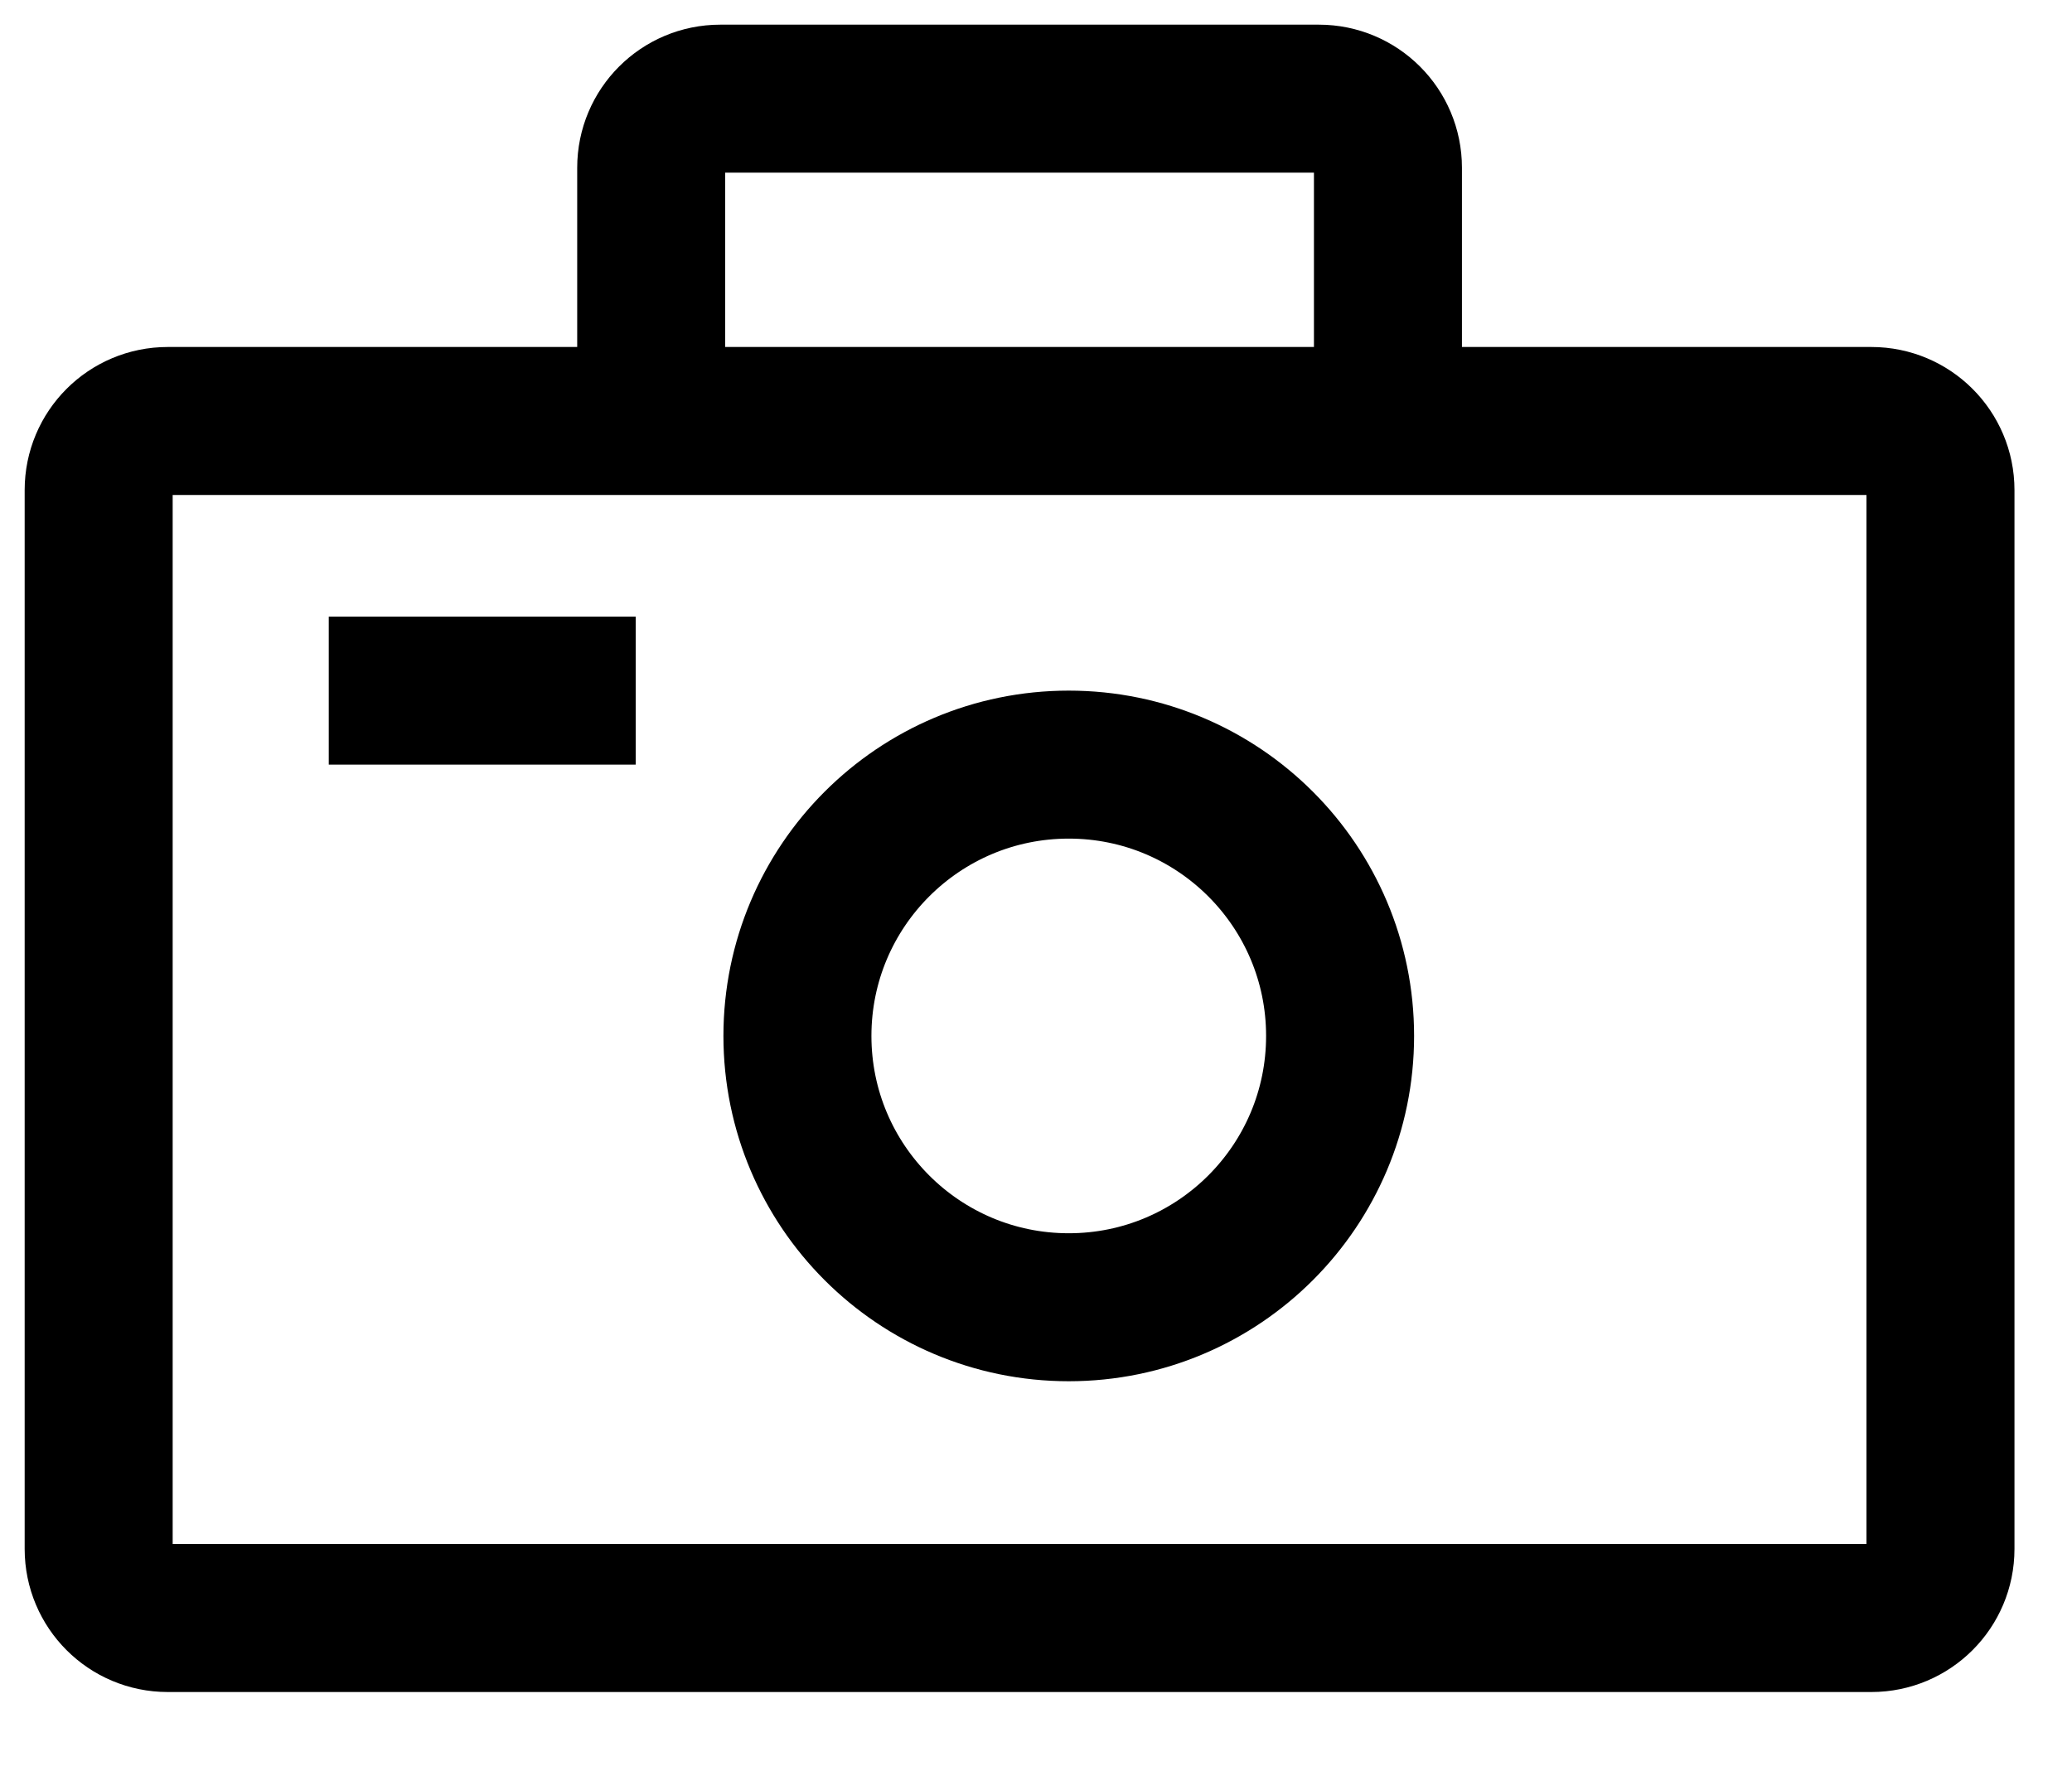 <svg width="21" height="18" viewBox="0 0 21 18" fill="none" xmlns="http://www.w3.org/2000/svg">
<path d="M3.332 7H6.443" stroke="black" stroke-width="1.5"/>
<path d="M6.6 4.267H1.7C1.313 4.267 1 4.58 1 4.967V15.7C1 16.087 1.313 16.4 1.7 16.4H18.967C19.353 16.4 19.667 16.087 19.667 15.7V4.967C19.667 4.58 19.353 4.267 18.967 4.267H14.067M6.6 4.267V1.7C6.6 1.313 6.913 1 7.3 1H13.367C13.753 1 14.067 1.313 14.067 1.7V4.267M6.6 4.267H14.067" stroke="black" stroke-width="1.5"/>
<circle cx="10.832" cy="10.5" r="2.75" stroke="black" stroke-width="1.5"/>
</svg>
